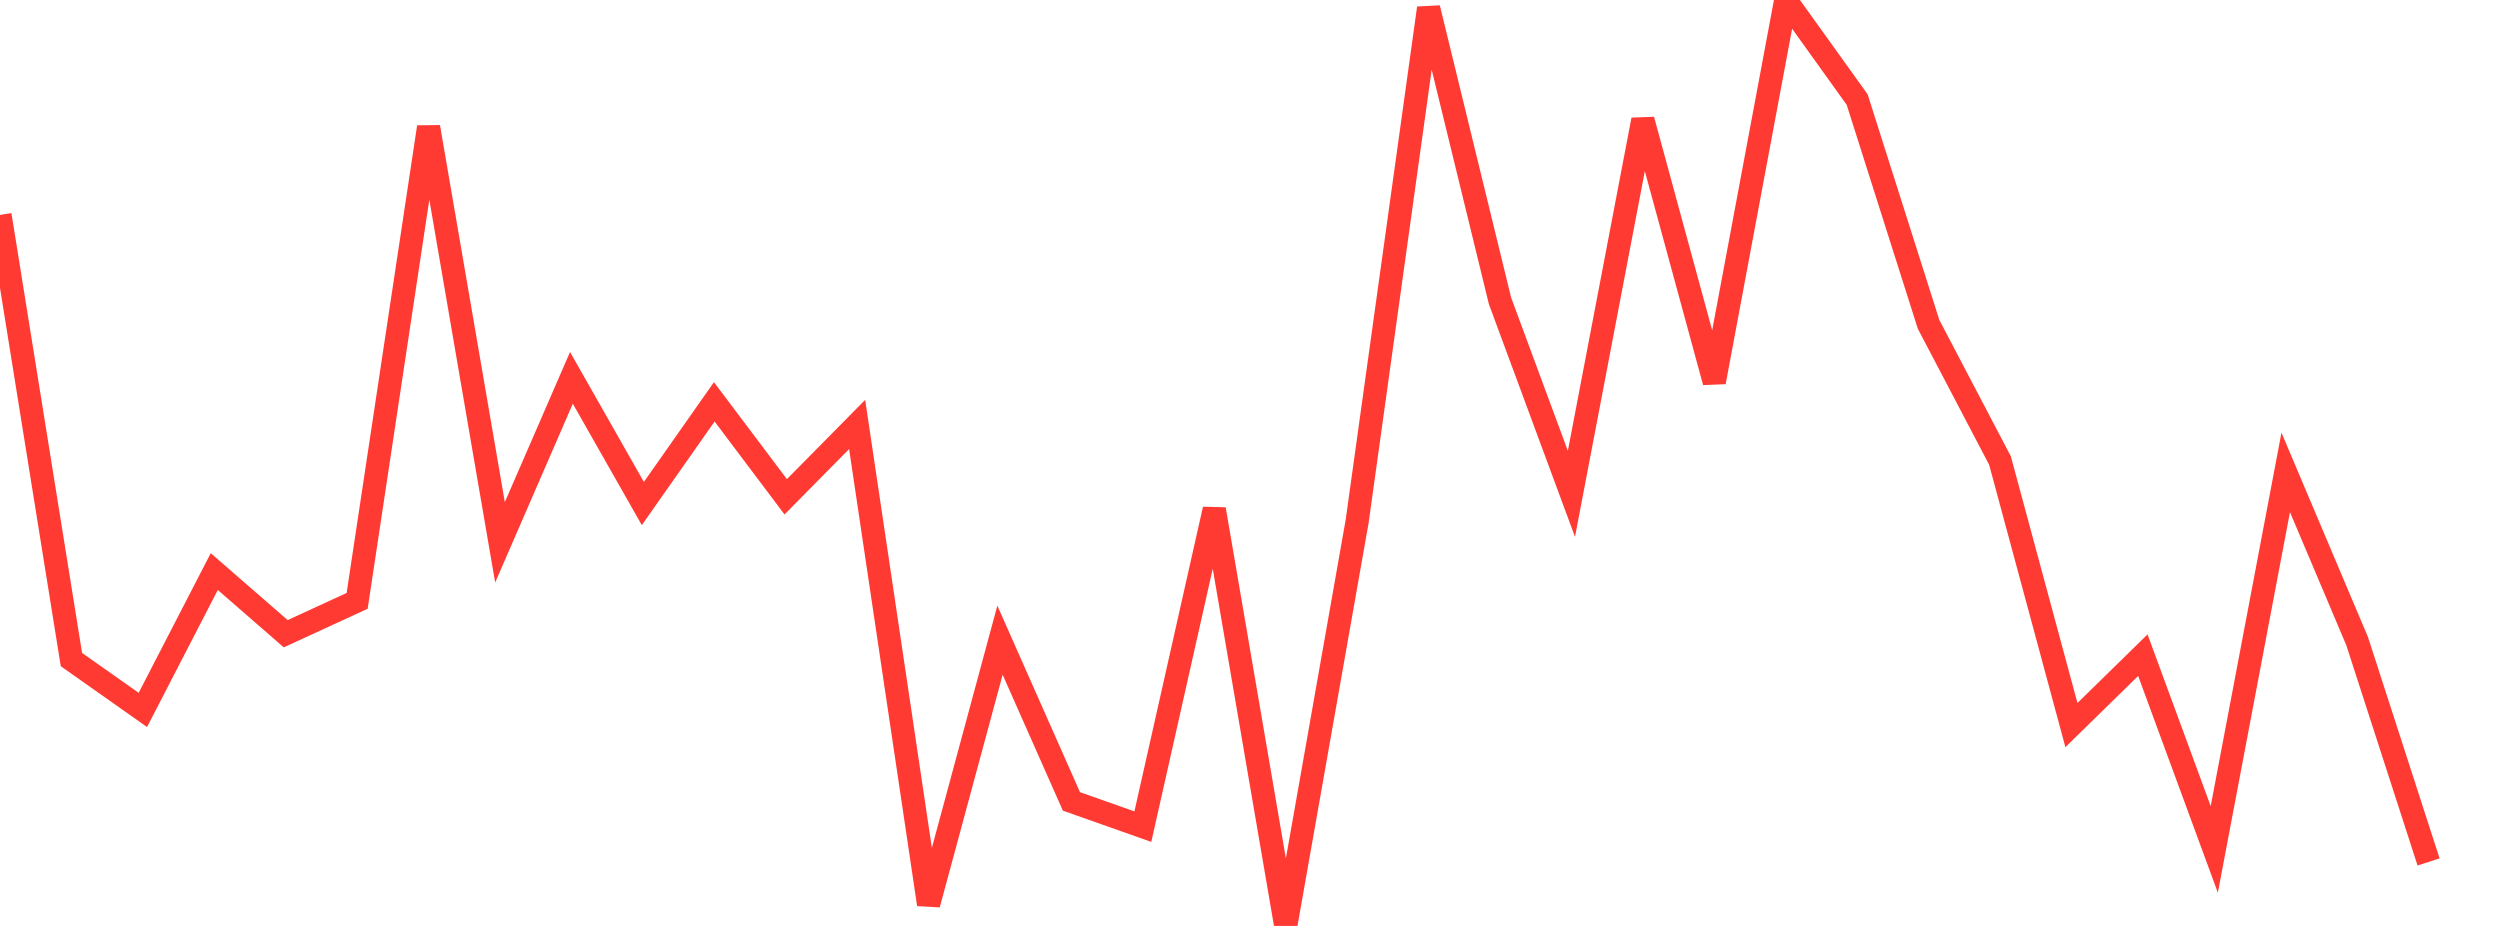<?xml version="1.0" standalone="no"?>
<!DOCTYPE svg PUBLIC "-//W3C//DTD SVG 1.1//EN" "http://www.w3.org/Graphics/SVG/1.1/DTD/svg11.dtd">

<svg width="135" height="50" viewBox="0 0 135 50" preserveAspectRatio="none" 
  xmlns="http://www.w3.org/2000/svg"
  xmlns:xlink="http://www.w3.org/1999/xlink">


<polyline points="0.0, 11.606 3.857, 35.617 7.714, 38.336 11.571, 30.865 15.429, 34.221 19.286, 32.446 23.143, 6.859 27.0, 29.286 30.857, 20.404 34.714, 27.191 38.571, 21.699 42.429, 26.827 46.286, 22.921 50.143, 48.837 54.0, 34.57 57.857, 43.276 61.714, 44.639 65.571, 27.498 69.429, 50.0 73.286, 28.153 77.143, 0.436 81.0, 16.245 84.857, 26.668 88.714, 6.469 92.571, 20.631 96.429, 0.0 100.286, 5.376 104.143, 17.514 108.0, 24.869 111.857, 39.154 115.714, 35.379 119.571, 45.868 123.429, 25.509 127.286, 34.623 131.143, 46.545" fill="none" stroke="#ff3a33" stroke-width="1.25"/>

</svg>